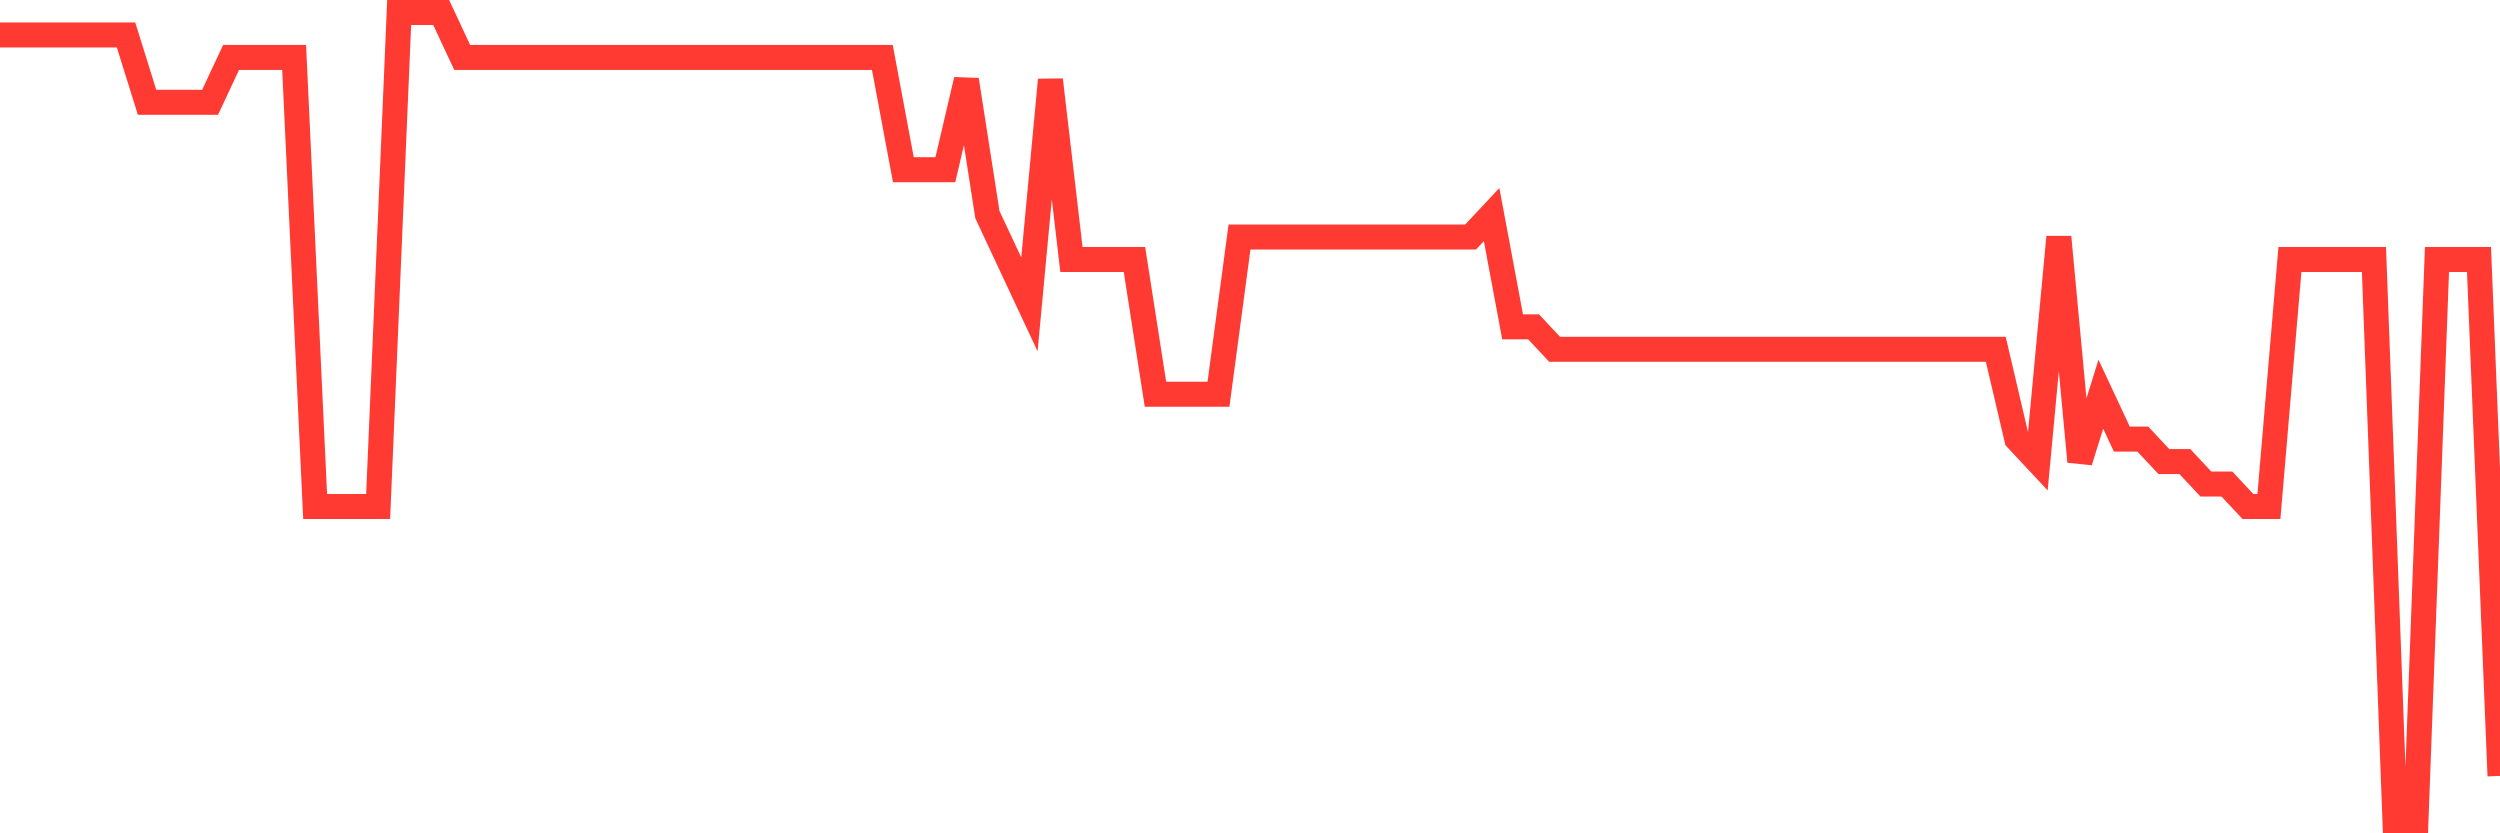 <svg
  xmlns="http://www.w3.org/2000/svg"
  xmlns:xlink="http://www.w3.org/1999/xlink"
  width="120"
  height="40"
  viewBox="0 0 120 40"
  preserveAspectRatio="none"
>
  <polyline
    points="0,1.678 1.008,1.678 2.017,1.678 3.025,1.678 4.034,1.678 5.042,1.678 6.05,1.678 7.059,4.911 8.067,4.911 9.076,4.911 10.084,4.911 11.092,2.756 12.101,2.756 13.109,2.756 14.118,2.756 15.126,24.311 16.134,24.311 17.143,24.311 18.151,24.311 19.16,0.6 20.168,0.6 21.176,0.6 22.185,2.756 23.193,2.756 24.202,2.756 25.21,2.756 26.218,2.756 27.227,2.756 28.235,2.756 29.244,2.756 30.252,2.756 31.261,2.756 32.269,2.756 33.277,2.756 34.286,2.756 35.294,2.756 36.303,2.756 37.311,2.756 38.319,2.756 39.328,2.756 40.336,2.756 41.345,2.756 42.353,2.756 43.361,8.144 44.37,8.144 45.378,8.144 46.387,3.833 47.395,10.3 48.403,12.456 49.412,14.611 50.42,3.833 51.429,12.456 52.437,12.456 53.445,12.456 54.454,12.456 55.462,18.922 56.471,18.922 57.479,18.922 58.487,18.922 59.496,11.378 60.504,11.378 61.513,11.378 62.521,11.378 63.529,11.378 64.538,11.378 65.546,11.378 66.555,11.378 67.563,11.378 68.571,11.378 69.58,11.378 70.588,11.378 71.597,10.3 72.605,15.689 73.613,15.689 74.622,16.767 75.63,16.767 76.639,16.767 77.647,16.767 78.655,16.767 79.664,16.767 80.672,16.767 81.681,16.767 82.689,16.767 83.697,16.767 84.706,16.767 85.714,16.767 86.723,16.767 87.731,16.767 88.739,16.767 89.748,16.767 90.756,16.767 91.765,16.767 92.773,16.767 93.782,16.767 94.79,16.767 95.798,16.767 96.807,21.078 97.815,22.156 98.824,11.378 99.832,22.156 100.84,18.922 101.849,21.078 102.857,21.078 103.866,22.156 104.874,22.156 105.882,23.233 106.891,23.233 107.899,24.311 108.908,24.311 109.916,12.456 110.924,12.456 111.933,12.456 112.941,12.456 113.95,12.456 114.958,39.4 115.966,39.4 116.975,12.456 117.983,12.456 118.992,12.456 120,37.244"
    fill="none"
    stroke="#ff3a33"
    stroke-width="1.2"
  >
  </polyline>
</svg>